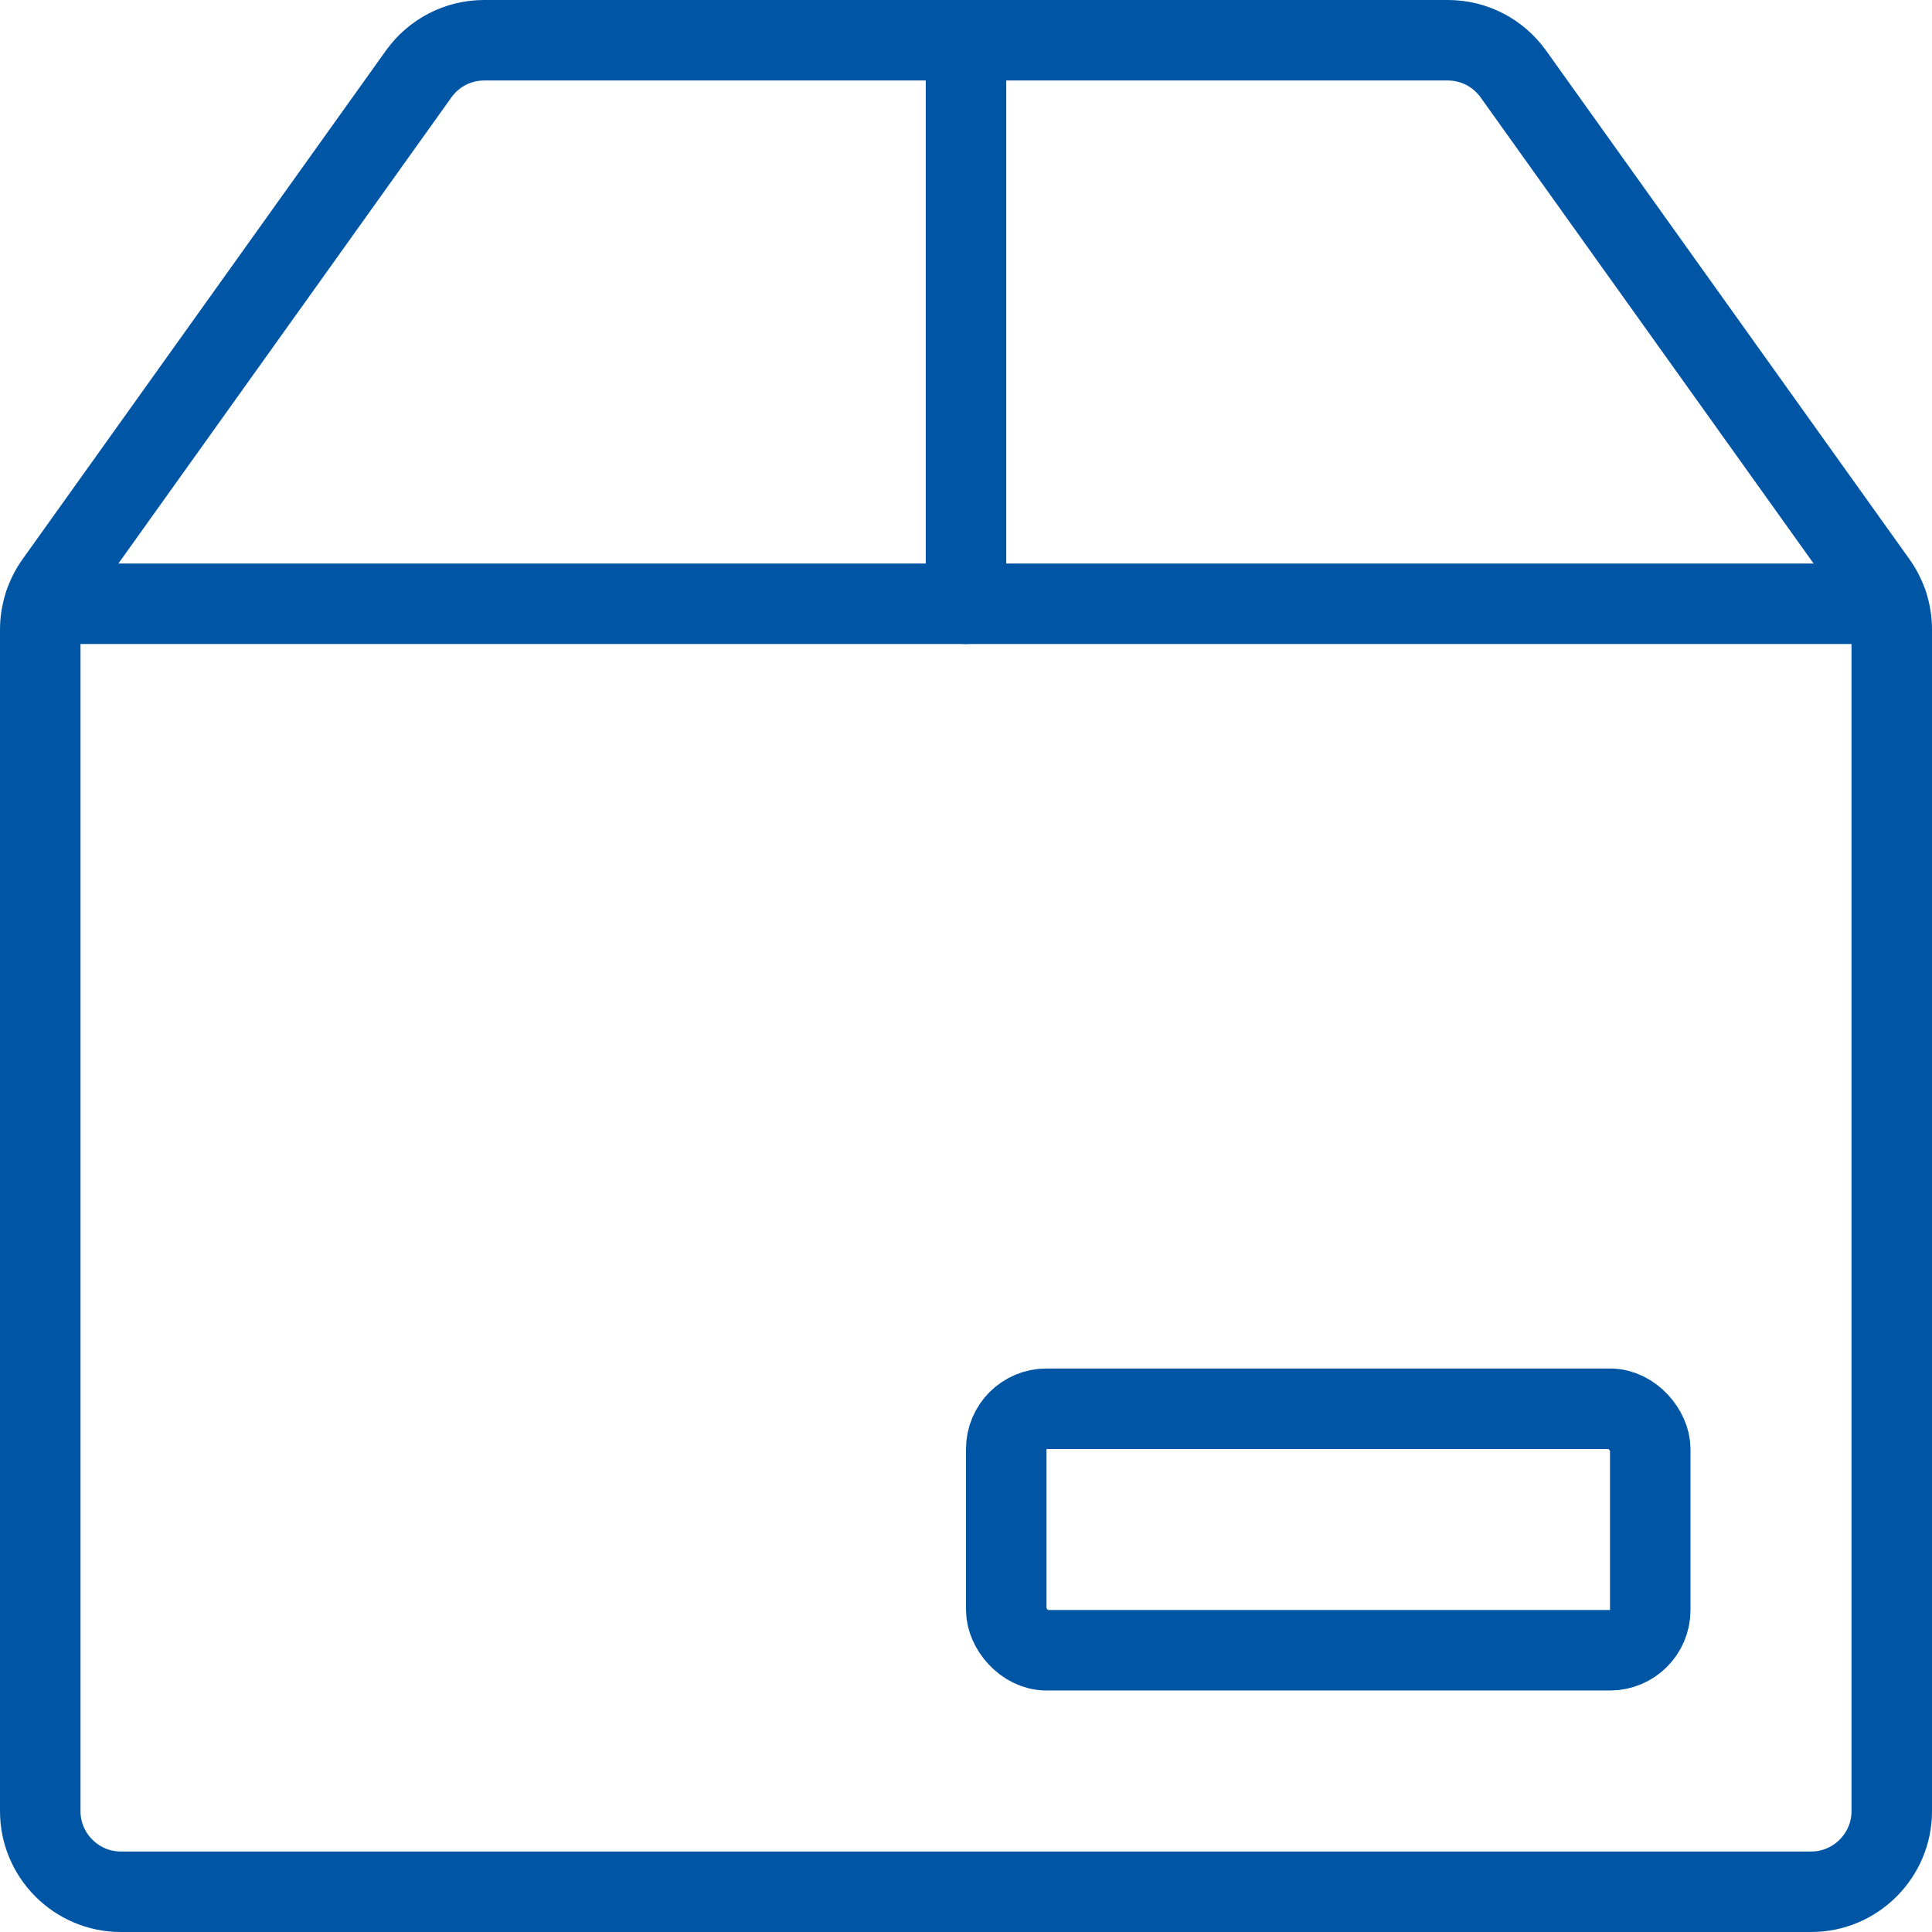 <?xml version="1.0" encoding="UTF-8"?><svg xmlns="http://www.w3.org/2000/svg" viewBox="0 0 48 48"><g id="a"/><g id="b"><g><path d="M37.6,1.84c-.38-.53-.98-.84-1.63-.84H12.03c-.65,0-1.25,.31-1.63,.84L1.37,14.48c-.24,.34-.37,.75-.37,1.16v29.36c0,1.1,.9,2,2,2H45c1.1,0,2-.9,2-2V15.64c0-.42-.13-.82-.37-1.16L37.6,1.84Z" fill="none" stroke="#0056a4" stroke-linecap="round" stroke-linejoin="round" stroke-width="2"/><line x1="24" y1="1" x2="24" y2="15" fill="none" stroke="#0056a4" stroke-linecap="round" stroke-linejoin="round" stroke-width="2"/><rect x="25" y="35" width="16" height="6" rx="1" ry="1" fill="none" stroke="#0056a4" stroke-linecap="round" stroke-linejoin="round" stroke-width="2"/><line x1="1.11" y1="15" x2="46.89" y2="15" fill="none" stroke="#0056a4" stroke-linecap="round" stroke-linejoin="round" stroke-width="2"/></g></g></svg>